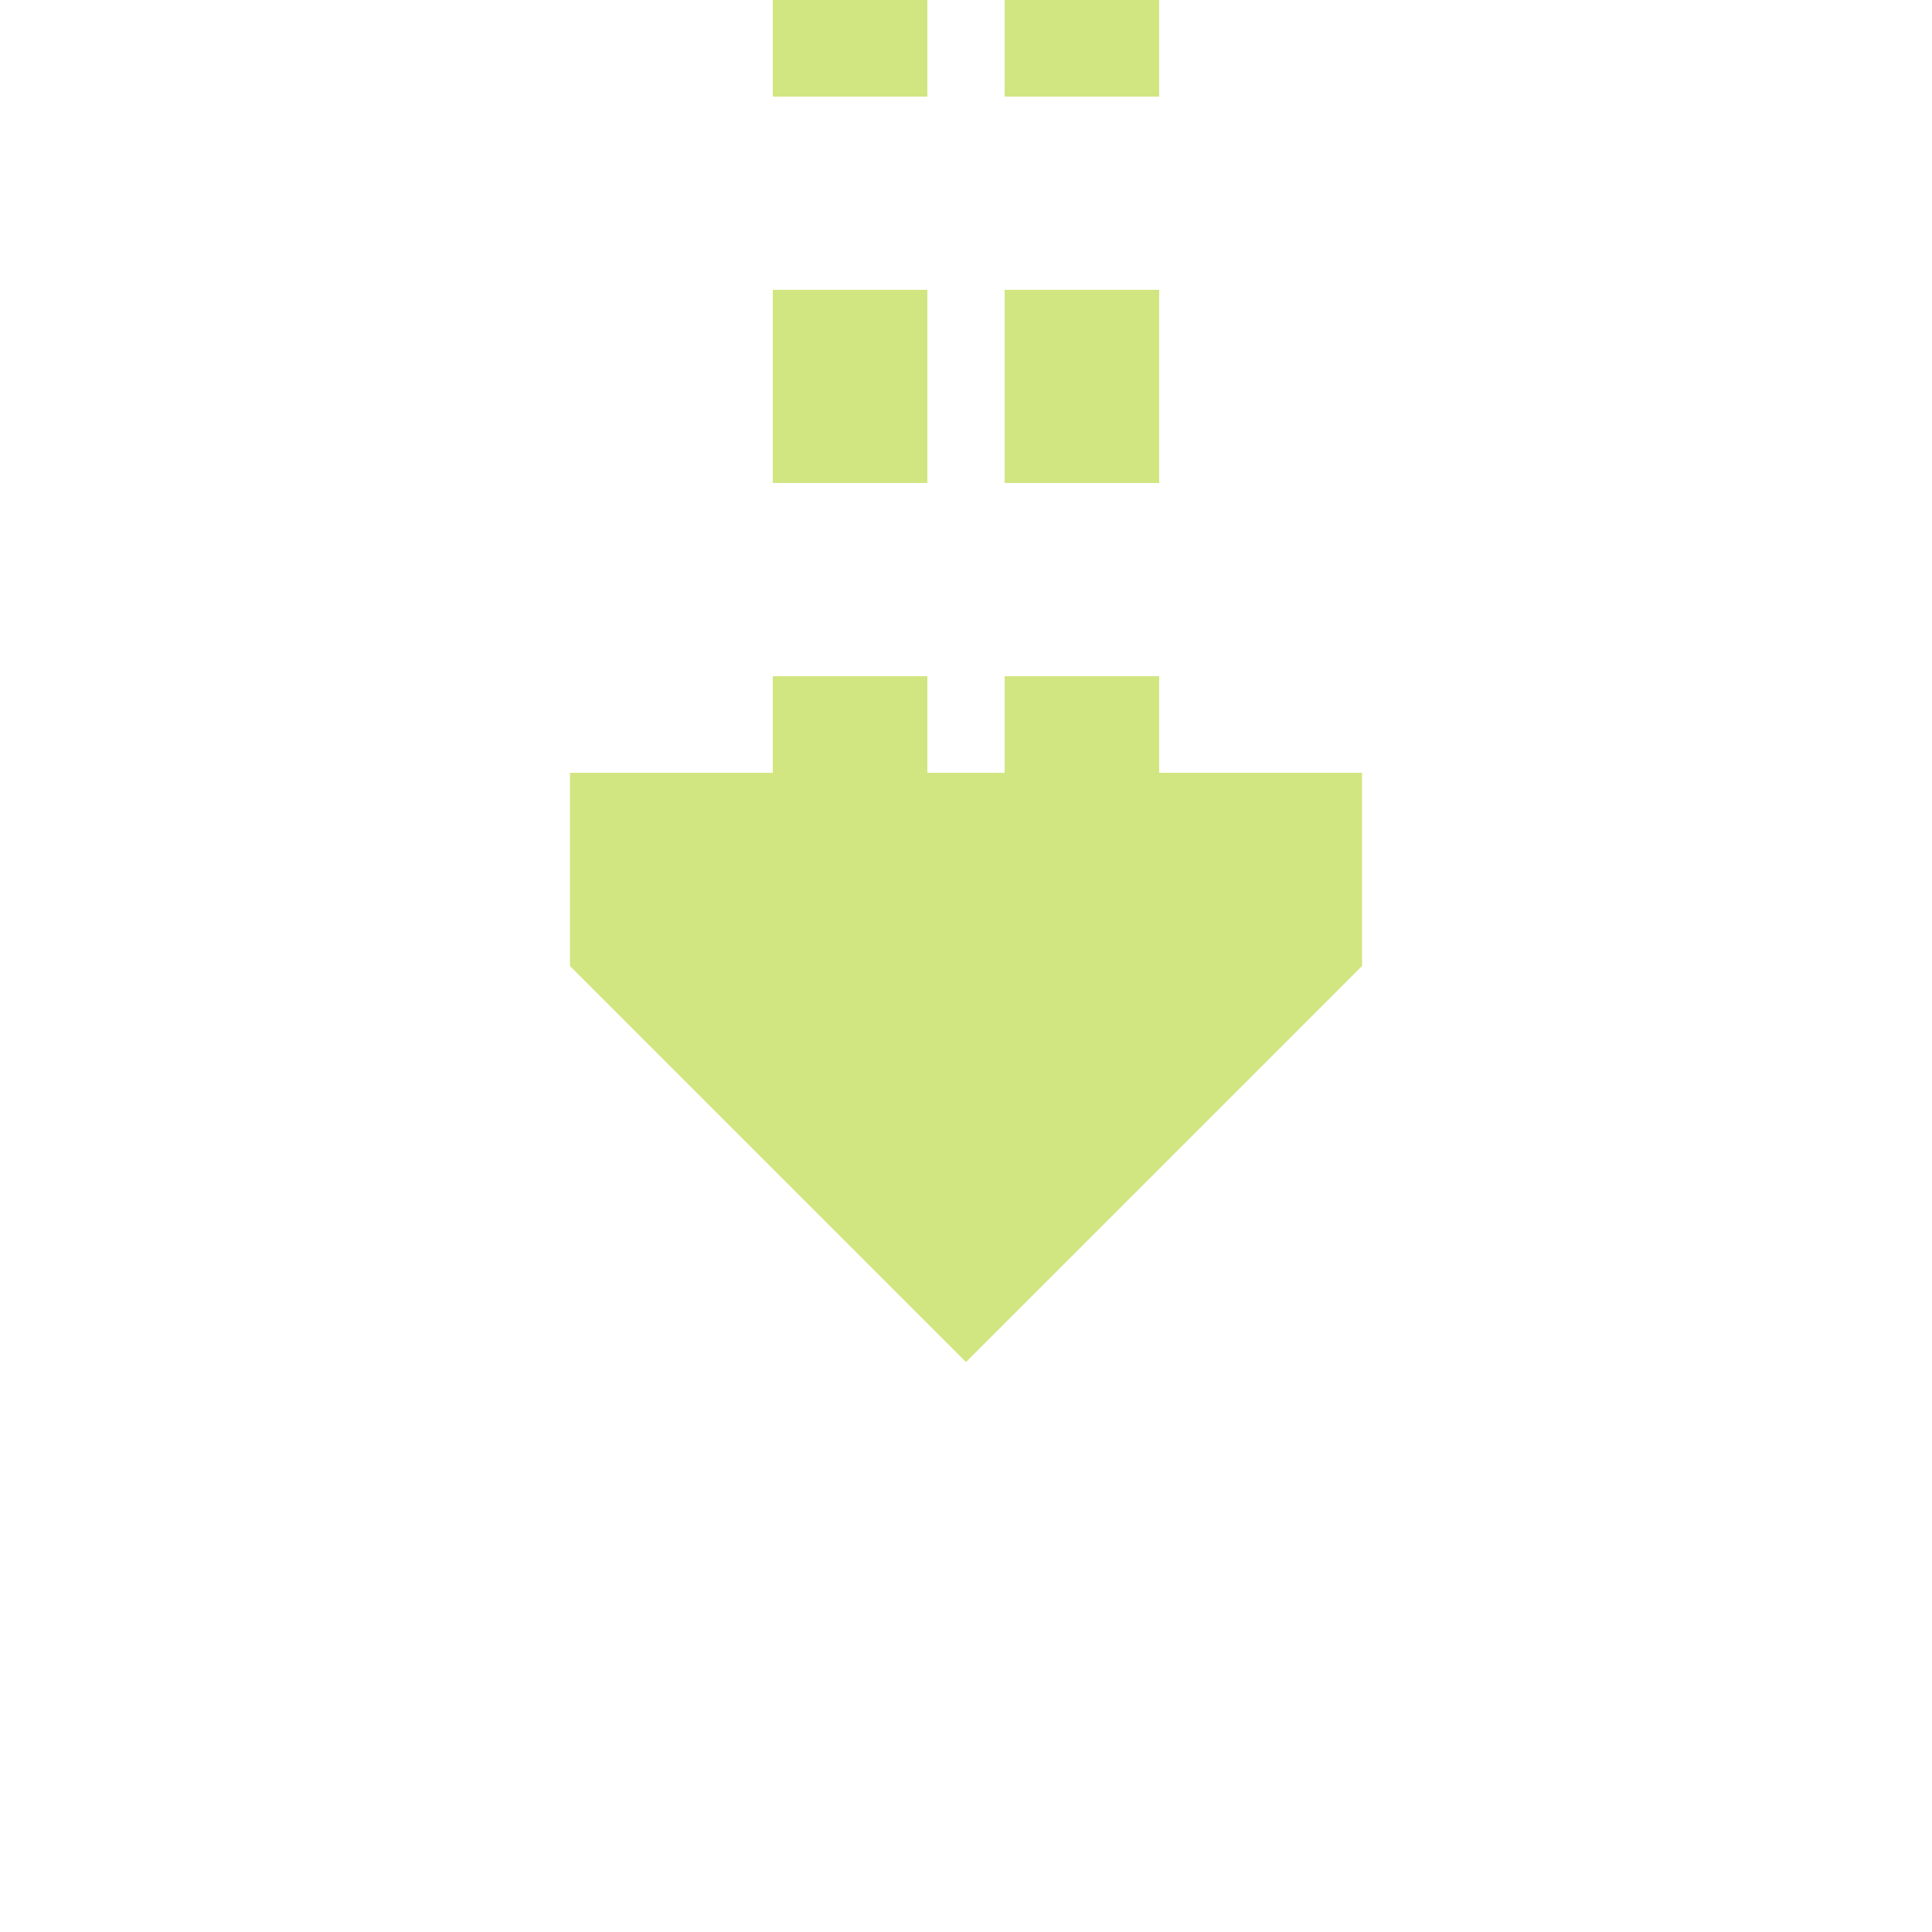 <?xml version="1.0" encoding="UTF-8"?>
<svg xmlns="http://www.w3.org/2000/svg" width="500" height="500">
 <title>extCONTf lime</title>
 <path stroke="#D1E681" d="M 220,-25 V 225 m 60,0 V 0" stroke-width="40" stroke-dasharray="50"/>
 <path fill="#D1E681" d="M 250,352.5 147.5,250 v -50 h 205 v 50"/>
</svg>